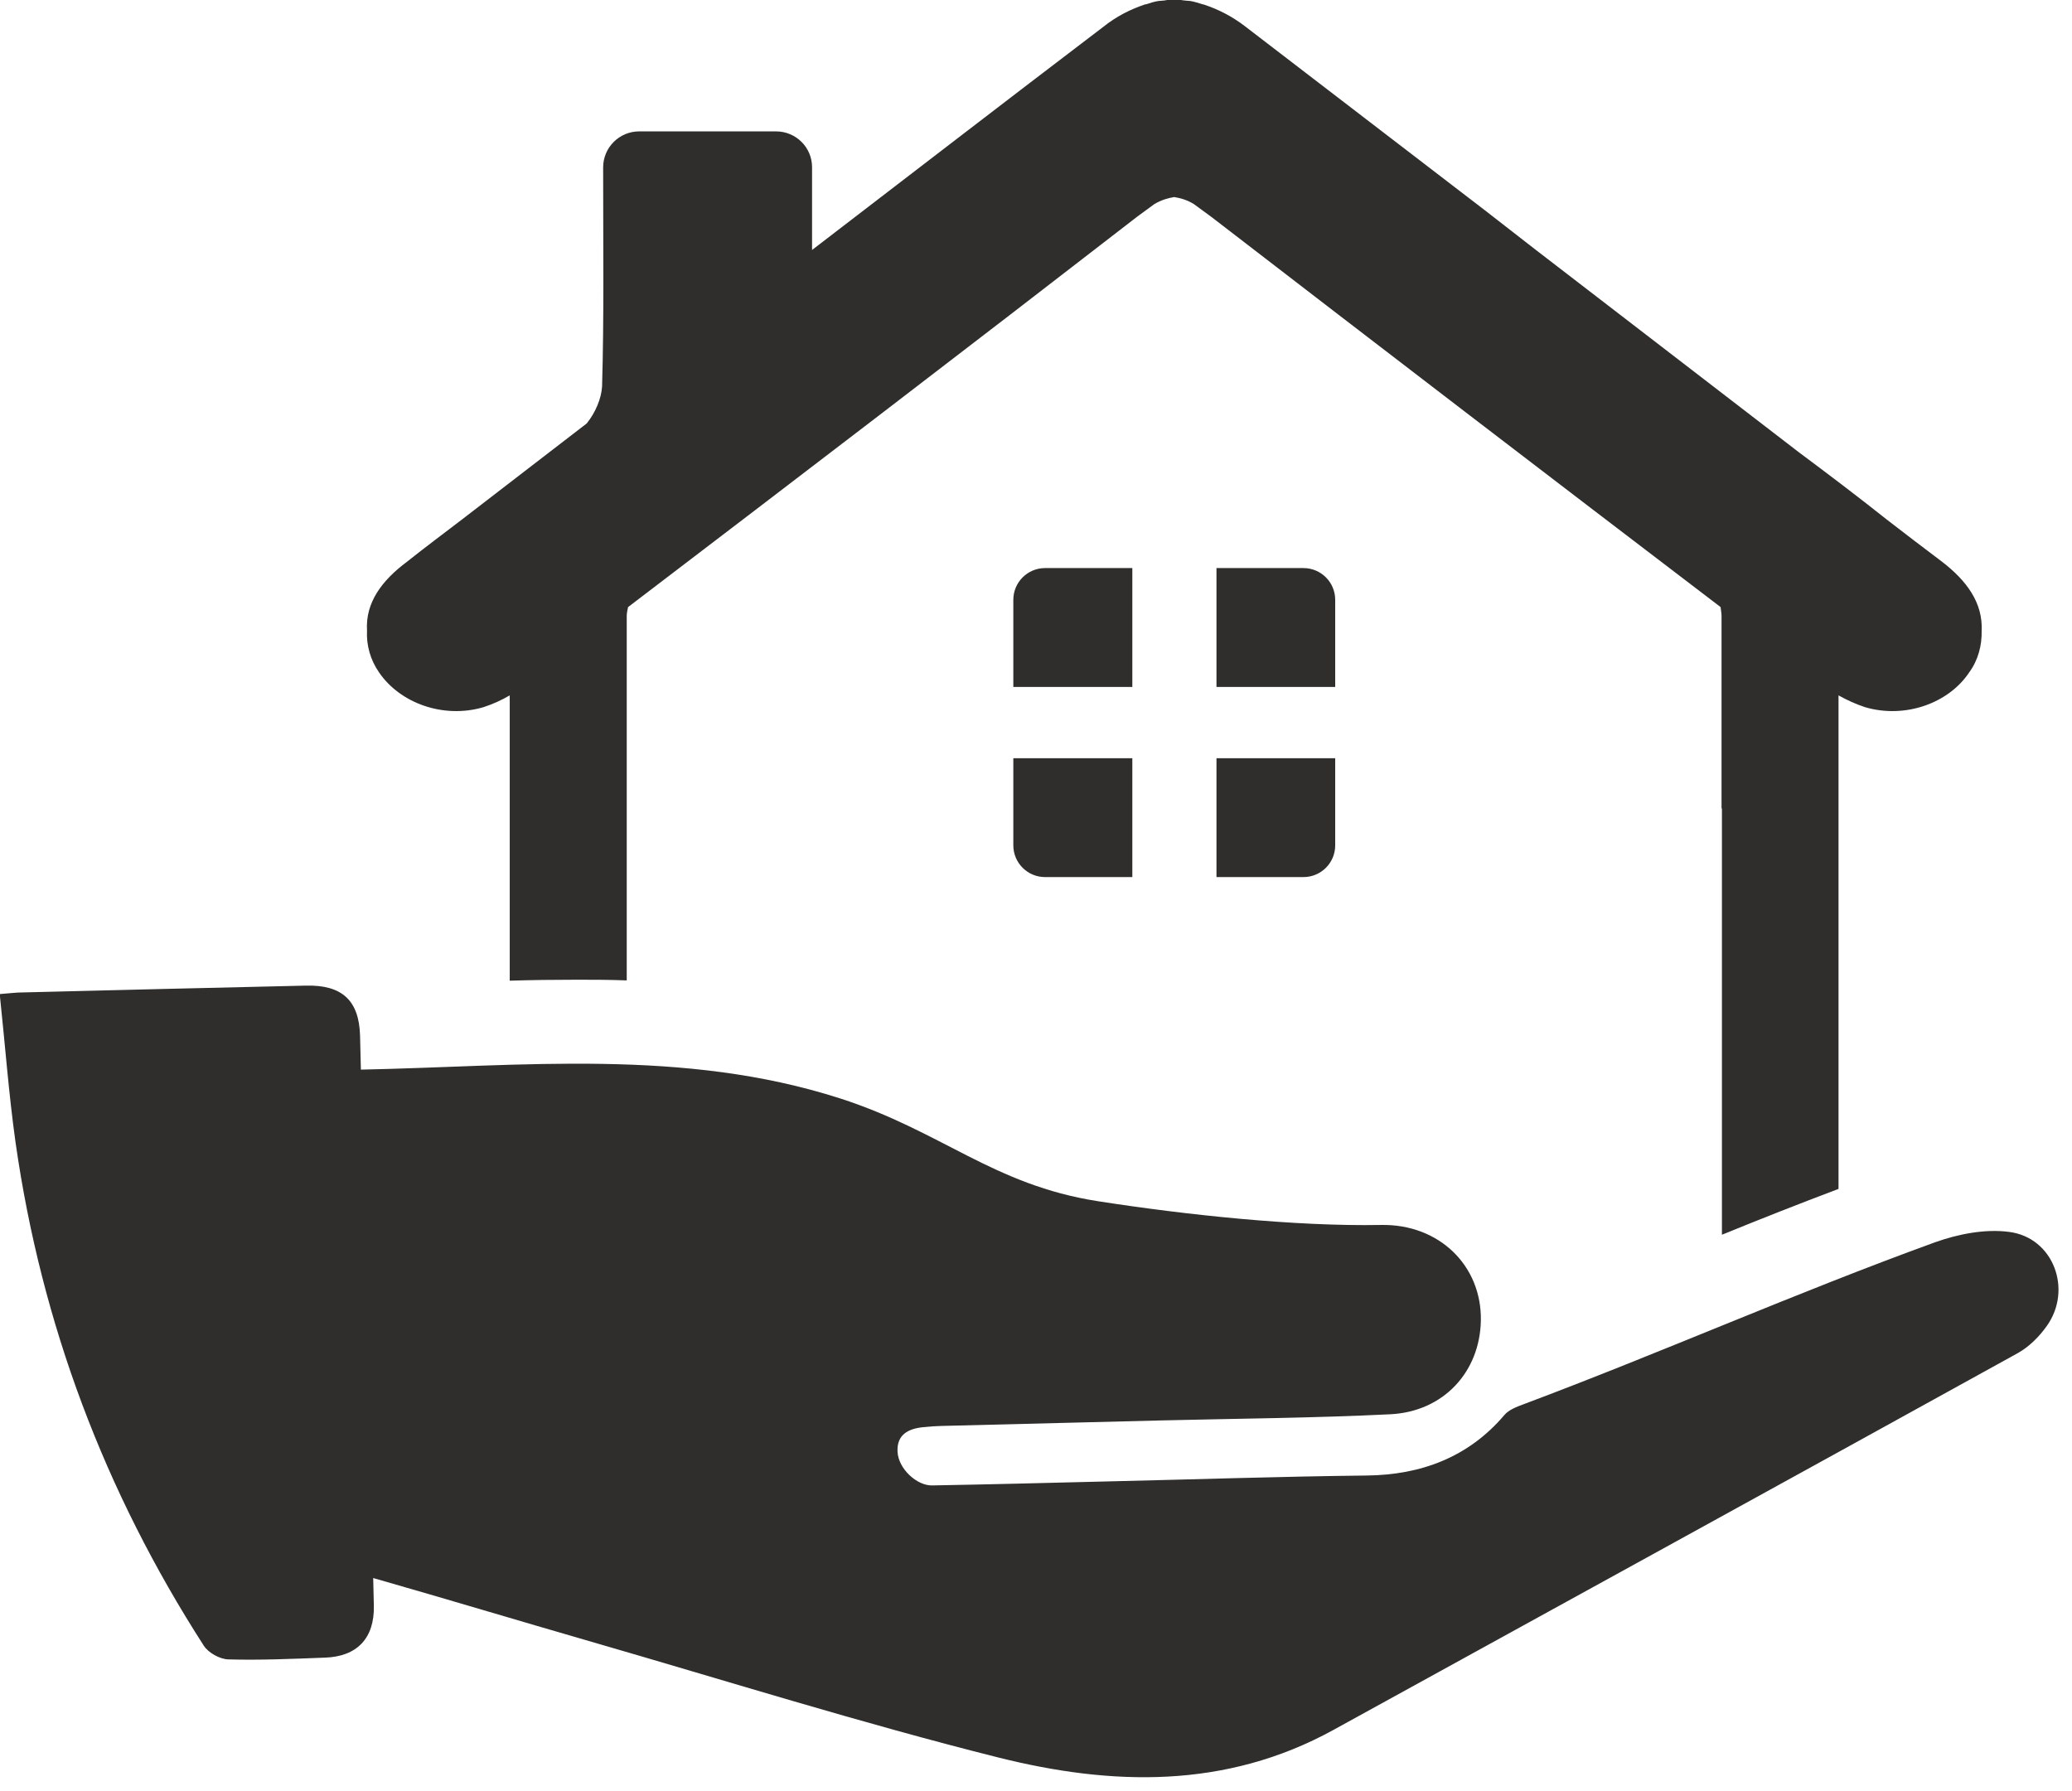 <?xml version="1.0" encoding="UTF-8"?><svg xmlns="http://www.w3.org/2000/svg" xmlns:xlink="http://www.w3.org/1999/xlink" height="52.2" preserveAspectRatio="xMidYMid meet" version="1.0" viewBox="20.0 24.1 60.4 52.2" width="60.4" zoomAndPan="magnify"><g fill="#2f2e2d" id="change1_1"><path d="M 50.465 40.66 L 53.008 40.66 L 53.008 44.125 L 49.539 44.125 L 49.539 41.586 C 49.539 41.074 49.953 40.66 50.465 40.66" fill="inherit"/><path d="M 49.539 46.203 L 53.008 46.203 L 53.008 49.668 L 50.465 49.668 C 49.953 49.668 49.539 49.254 49.539 48.742 L 49.539 46.203" fill="inherit"/><path d="M 58.922 41.586 L 58.922 44.125 L 55.461 44.125 L 55.461 40.66 L 57.996 40.66 C 58.508 40.66 58.922 41.074 58.922 41.586" fill="inherit"/><path d="M 55.461 46.203 L 58.922 46.203 L 58.922 48.742 C 58.922 49.254 58.508 49.668 57.996 49.668 L 55.461 49.668 L 55.461 46.203" fill="inherit"/><path d="M 76.609 40.473 C 76.059 40.059 75.52 39.648 74.996 39.242 C 74.145 38.566 73.289 37.918 72.434 37.281 L 64.773 31.387 L 63.281 30.227 C 60.965 28.453 58.637 26.664 56.32 24.887 C 55.918 24.574 55.516 24.375 55.109 24.238 C 55.082 24.227 55.07 24.227 55.062 24.227 C 54.934 24.188 54.816 24.148 54.699 24.129 C 54.621 24.121 54.562 24.121 54.48 24.109 C 54.402 24.09 54.316 24.09 54.227 24.09 C 54.148 24.09 54.059 24.09 53.973 24.109 C 53.914 24.121 53.824 24.121 53.766 24.129 C 53.648 24.148 53.52 24.188 53.402 24.227 C 53.395 24.227 53.363 24.227 53.352 24.238 C 52.949 24.375 52.547 24.574 52.156 24.887 C 49.316 27.047 46.5 29.219 43.672 31.387 L 43.672 28.973 C 43.672 28.402 43.207 27.93 42.621 27.93 L 38.633 27.93 C 38.051 27.93 37.582 28.402 37.582 28.98 C 37.582 31.348 37.609 33.359 37.551 35.363 C 37.531 35.719 37.355 36.133 37.102 36.445 C 35.895 37.379 34.684 38.301 33.469 39.242 C 32.938 39.648 32.387 40.059 31.867 40.473 C 31.129 41.023 30.648 41.668 30.699 42.484 C 30.676 42.906 30.797 43.34 31.051 43.703 C 31.66 44.598 32.926 45.059 34.094 44.715 C 34.371 44.625 34.625 44.508 34.859 44.371 L 34.859 52.688 C 35.508 52.668 36.156 52.66 36.816 52.66 C 37.277 52.66 37.758 52.66 38.27 52.68 L 38.27 42.051 C 38.27 41.973 38.289 41.887 38.309 41.797 C 43.27 38.016 48.219 34.234 53.137 30.426 L 53.648 30.051 C 53.855 29.926 54.051 29.875 54.227 29.844 C 54.414 29.875 54.602 29.926 54.805 30.051 L 55.316 30.426 C 60.258 34.234 65.195 38.016 70.156 41.797 C 70.164 41.887 70.184 41.973 70.184 42.051 L 70.184 47.668 C 70.195 47.668 70.195 47.668 70.195 47.668 L 70.195 60.094 C 71.305 59.641 72.445 59.191 73.594 58.758 L 73.594 44.371 C 73.84 44.508 74.094 44.625 74.367 44.715 C 75.539 45.059 76.805 44.598 77.402 43.703 C 77.668 43.34 77.777 42.906 77.766 42.484 C 77.805 41.668 77.324 41.023 76.609 40.473" fill="inherit"/><path d="M 78.57 60.012 C 77.867 59.918 77.078 60.074 76.402 60.316 C 72.336 61.793 68.465 63.516 64.414 65.035 C 64.215 65.109 63.984 65.195 63.855 65.348 C 62.801 66.59 61.41 67.094 59.852 67.113 C 57.332 67.141 54.816 67.227 52.293 67.285 C 50.586 67.328 48.879 67.371 47.168 67.402 C 46.738 67.41 46.191 66.93 46.164 66.422 C 46.137 65.918 46.48 65.746 46.918 65.703 C 47.094 65.684 47.27 65.672 47.445 65.668 C 49.57 65.613 51.695 65.562 53.82 65.508 C 56.051 65.453 58.289 65.438 60.52 65.328 C 62.082 65.254 63.141 64.09 63.168 62.594 C 63.195 60.992 61.949 59.777 60.258 59.809 C 57.75 59.855 54.578 59.516 52.008 59.117 C 48.949 58.641 47.461 57.078 44.492 56.121 C 39.922 54.652 35.242 55.184 30.52 55.281 C 30.512 54.953 30.504 54.625 30.496 54.297 C 30.469 53.258 29.965 52.805 28.914 52.832 C 26.156 52.895 23.398 52.961 20.641 53.031 C 20.469 53.031 20.301 53.055 19.992 53.078 C 20.148 54.547 20.254 55.98 20.453 57.402 C 21.207 62.691 23.051 67.582 25.941 72.074 C 26.074 72.281 26.406 72.465 26.652 72.473 C 27.59 72.5 28.531 72.457 29.473 72.422 C 30.406 72.391 30.918 71.859 30.898 70.91 C 30.891 70.641 30.887 70.371 30.879 70.102 C 30.883 70.102 30.887 70.105 30.891 70.105 C 33.012 70.711 35.125 71.348 37.246 71.961 C 41.191 73.102 45.113 74.332 49.098 75.332 C 52.398 76.16 55.727 76.258 58.867 74.531 C 65.516 70.871 72.172 67.219 78.816 63.547 C 79.148 63.363 79.449 63.062 79.668 62.75 C 80.422 61.688 79.855 60.176 78.57 60.012" fill="inherit"/></g></svg>